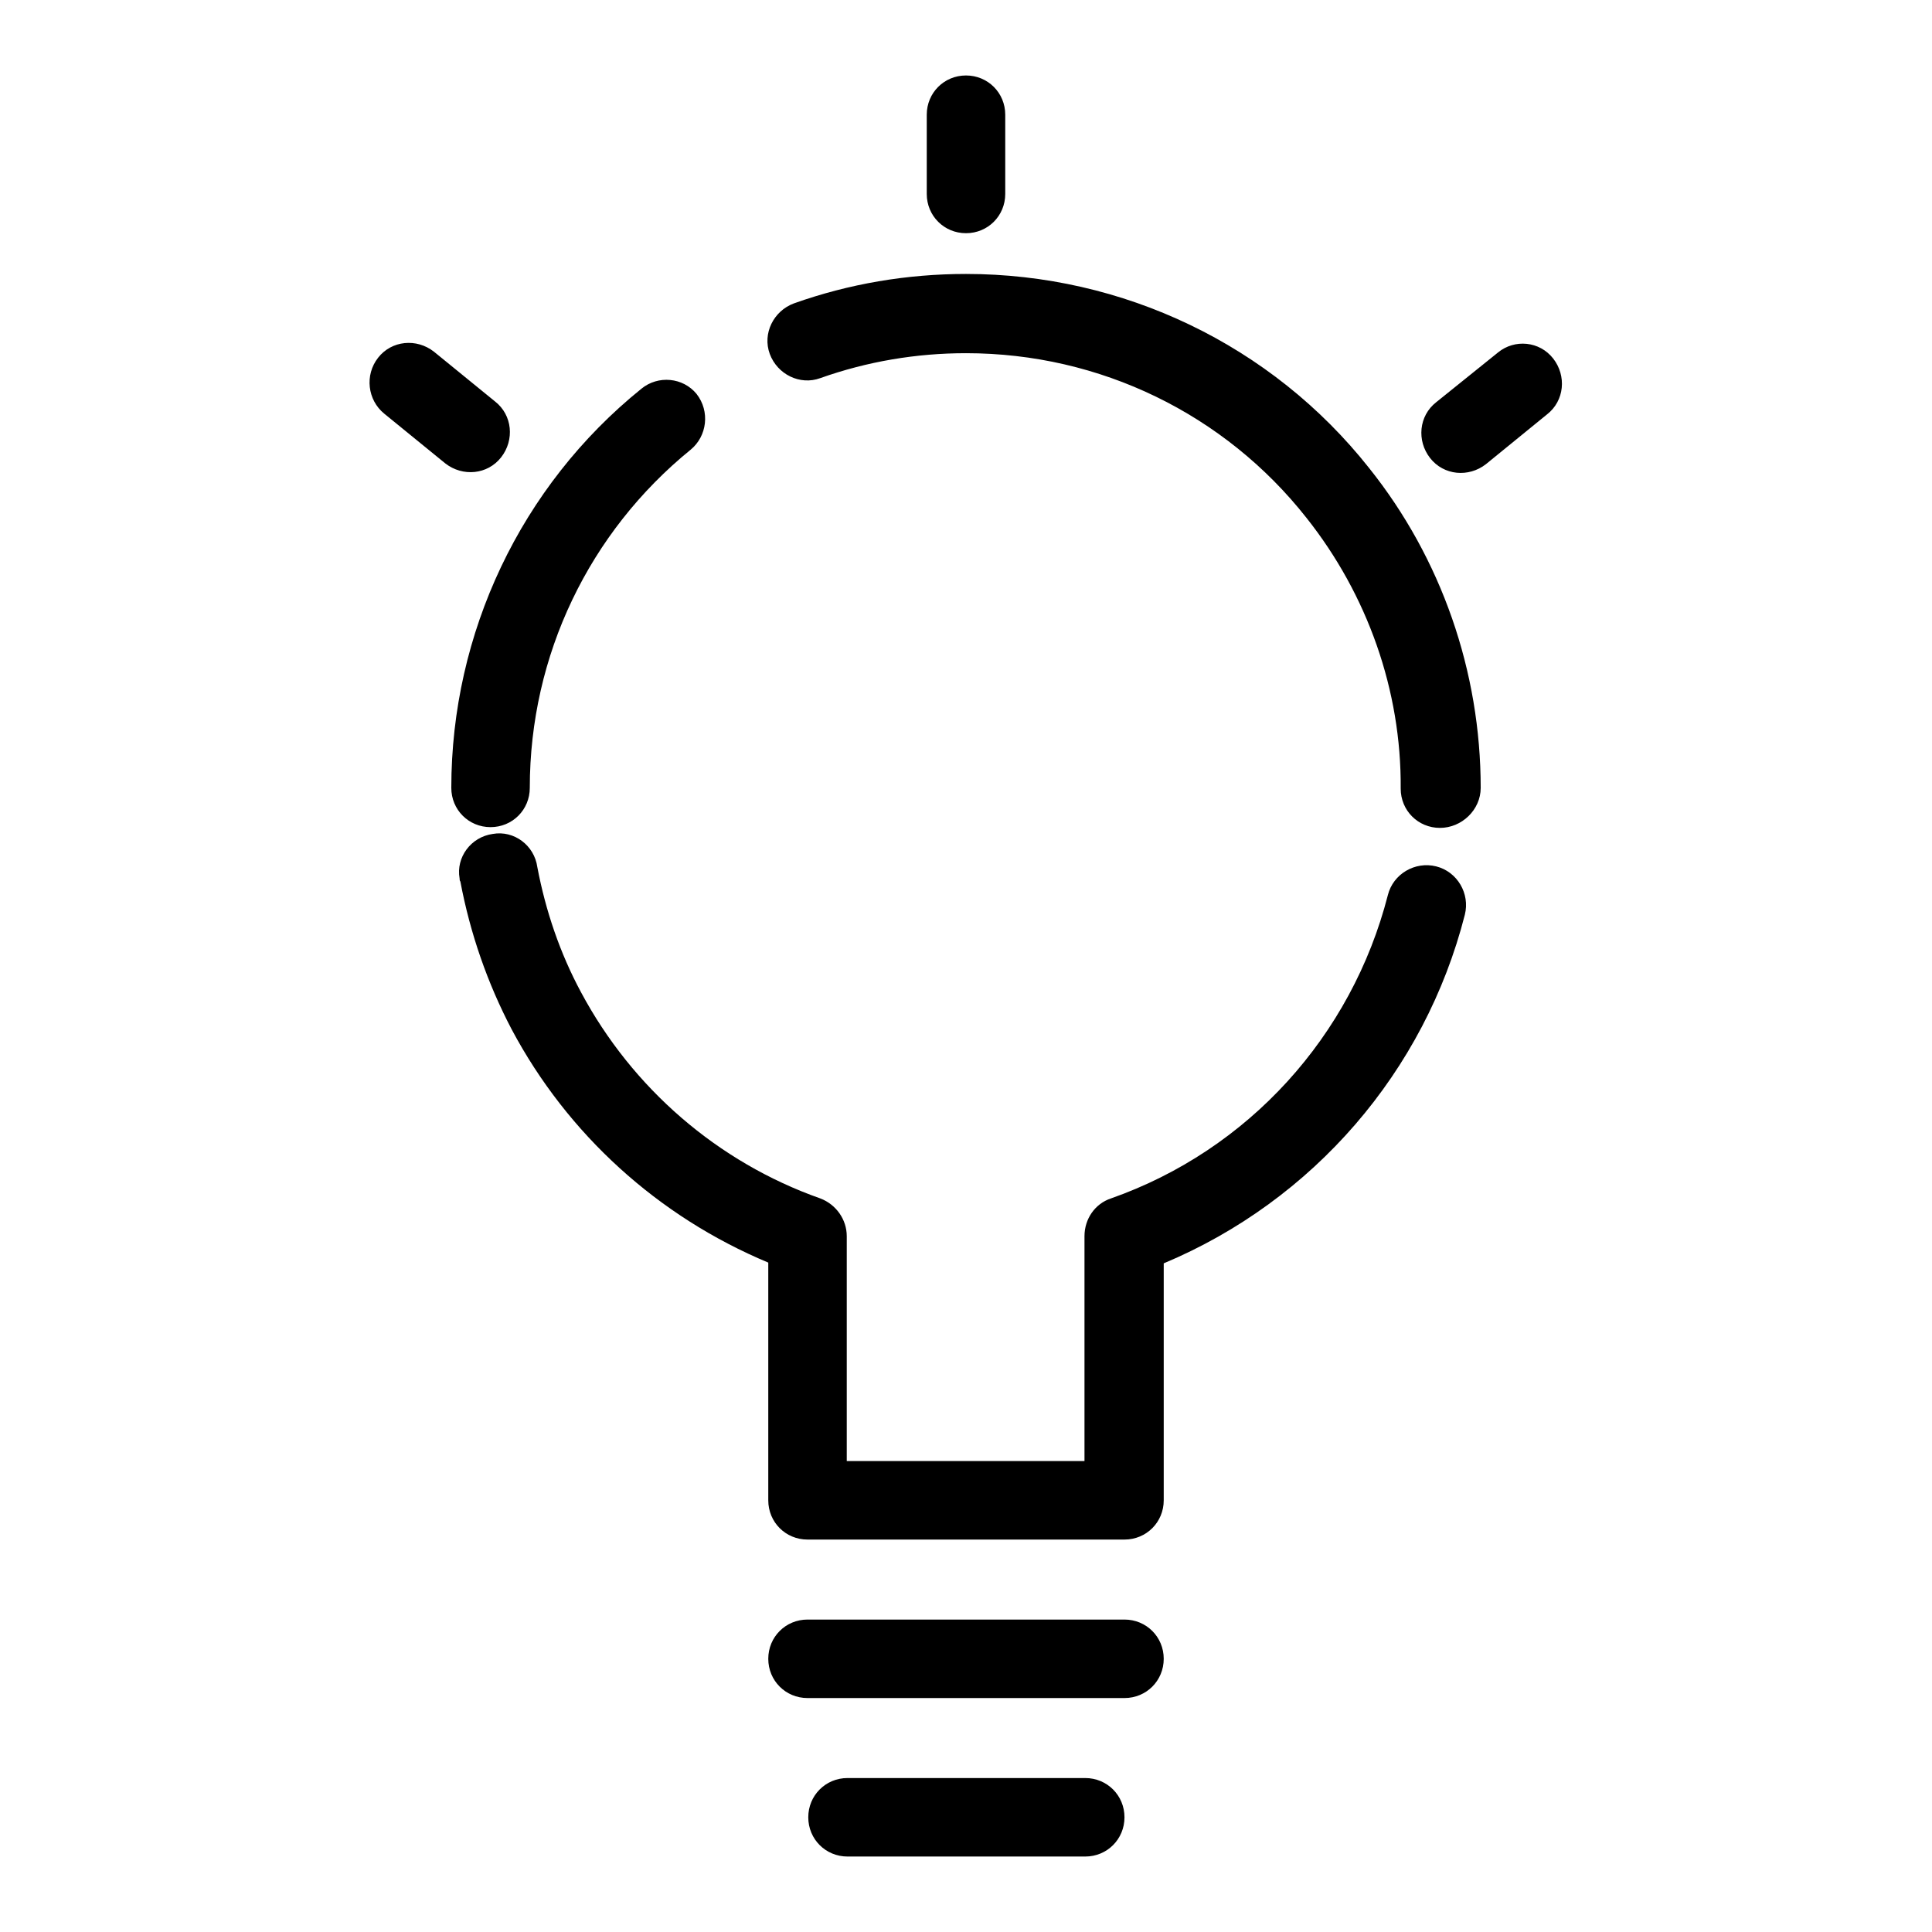 <?xml version="1.0" encoding="utf-8"?>
<!-- Svg Vector Icons : http://www.onlinewebfonts.com/icon -->
<!DOCTYPE svg PUBLIC "-//W3C//DTD SVG 1.1//EN" "http://www.w3.org/Graphics/SVG/1.1/DTD/svg11.dtd">
<svg version="1.1" xmlns="http://www.w3.org/2000/svg" xmlns:xlink="http://www.w3.org/1999/xlink" x="0px" y="0px" viewBox="0 0 256 256" enable-background="new 0 0 256 256" xml:space="preserve">
<g> <path fill="#000000" d="M101.8,198.8c0,2.9,2.3,5.2,5.2,5.2h42c2.9,0,5.2-2.3,5.2-5.2v-31.4c19.8-8.3,34.6-25.4,39.9-46.2 c0.7-2.8-1-5.7-3.8-6.4c-2.8-0.7-5.7,1-6.4,3.8l0,0c-4.8,18.7-18.5,33.8-36.7,40.2c-2.1,0.7-3.5,2.7-3.5,5v29.8h-31.5v-29.8 c0-2.2-1.4-4.2-3.5-5c-13.6-4.8-24.9-14.6-31.7-27.3c-2.8-5.2-4.7-10.8-5.8-16.6c-0.4-2.9-3.1-4.9-5.9-4.4 c-2.9,0.4-4.9,3.1-4.4,5.9c0,0.1,0,0.3,0.1,0.4c1.3,6.9,3.6,13.5,6.8,19.6c7.4,13.9,19.4,24.8,34,30.9V198.8z M196.2,104.4 C196.2,89,191,74,181.4,62c-12.9-16.3-32.6-25.7-53.4-25.7c-7.8,0-15.5,1.3-22.8,3.9c-2.7,1-4.2,4-3.2,6.7c1,2.7,4,4.2,6.7,3.2 c6.2-2.2,12.7-3.3,19.3-3.3c17.8,0,34.3,8.1,45.1,21.8c8.1,10.2,12.6,22.9,12.5,35.9c0,2.9,2.3,5.2,5.2,5.2 S196.2,107.3,196.2,104.4L196.2,104.4z M85,51.5C69,64.4,59.8,83.9,59.8,104.4c0,2.9,2.3,5.2,5.2,5.2c2.9,0,5.2-2.3,5.2-5.2 c0,0,0,0,0,0c0-17.6,7.9-33.9,21.3-44.8c2.2-1.8,2.6-5.1,0.8-7.4C90.5,50,87.2,49.7,85,51.5z M107,225h42c2.9,0,5.2-2.3,5.2-5.2 s-2.3-5.2-5.2-5.2h-42c-2.9,0-5.2,2.3-5.2,5.2S104.1,225,107,225z M112.3,246h31.5c2.9,0,5.2-2.3,5.2-5.2s-2.3-5.2-5.2-5.2h-31.5 c-2.9,0-5.2,2.3-5.2,5.2S109.4,246,112.3,246z M122.8,15.2v10.5c0,2.9,2.3,5.2,5.2,5.2c2.9,0,5.2-2.3,5.2-5.2V15.2 c0-2.9-2.3-5.2-5.2-5.2C125.1,10,122.8,12.3,122.8,15.2z M198.5,46.7l-8.2,6.6c-2.3,1.8-2.6,5.1-0.8,7.4c1.8,2.3,5.1,2.6,7.4,0.8 l0,0l8.1-6.6c2.3-1.8,2.6-5.1,0.8-7.4C204,45.2,200.7,44.9,198.5,46.7L198.5,46.7z M50.9,54.8l8.1,6.6c2.3,1.8,5.6,1.5,7.4-0.8 c1.8-2.3,1.5-5.6-0.8-7.4l-8.1-6.6c-2.3-1.8-5.6-1.5-7.4,0.8C48.3,49.7,48.7,53,50.9,54.8L50.9,54.8z"/></g>
</svg>